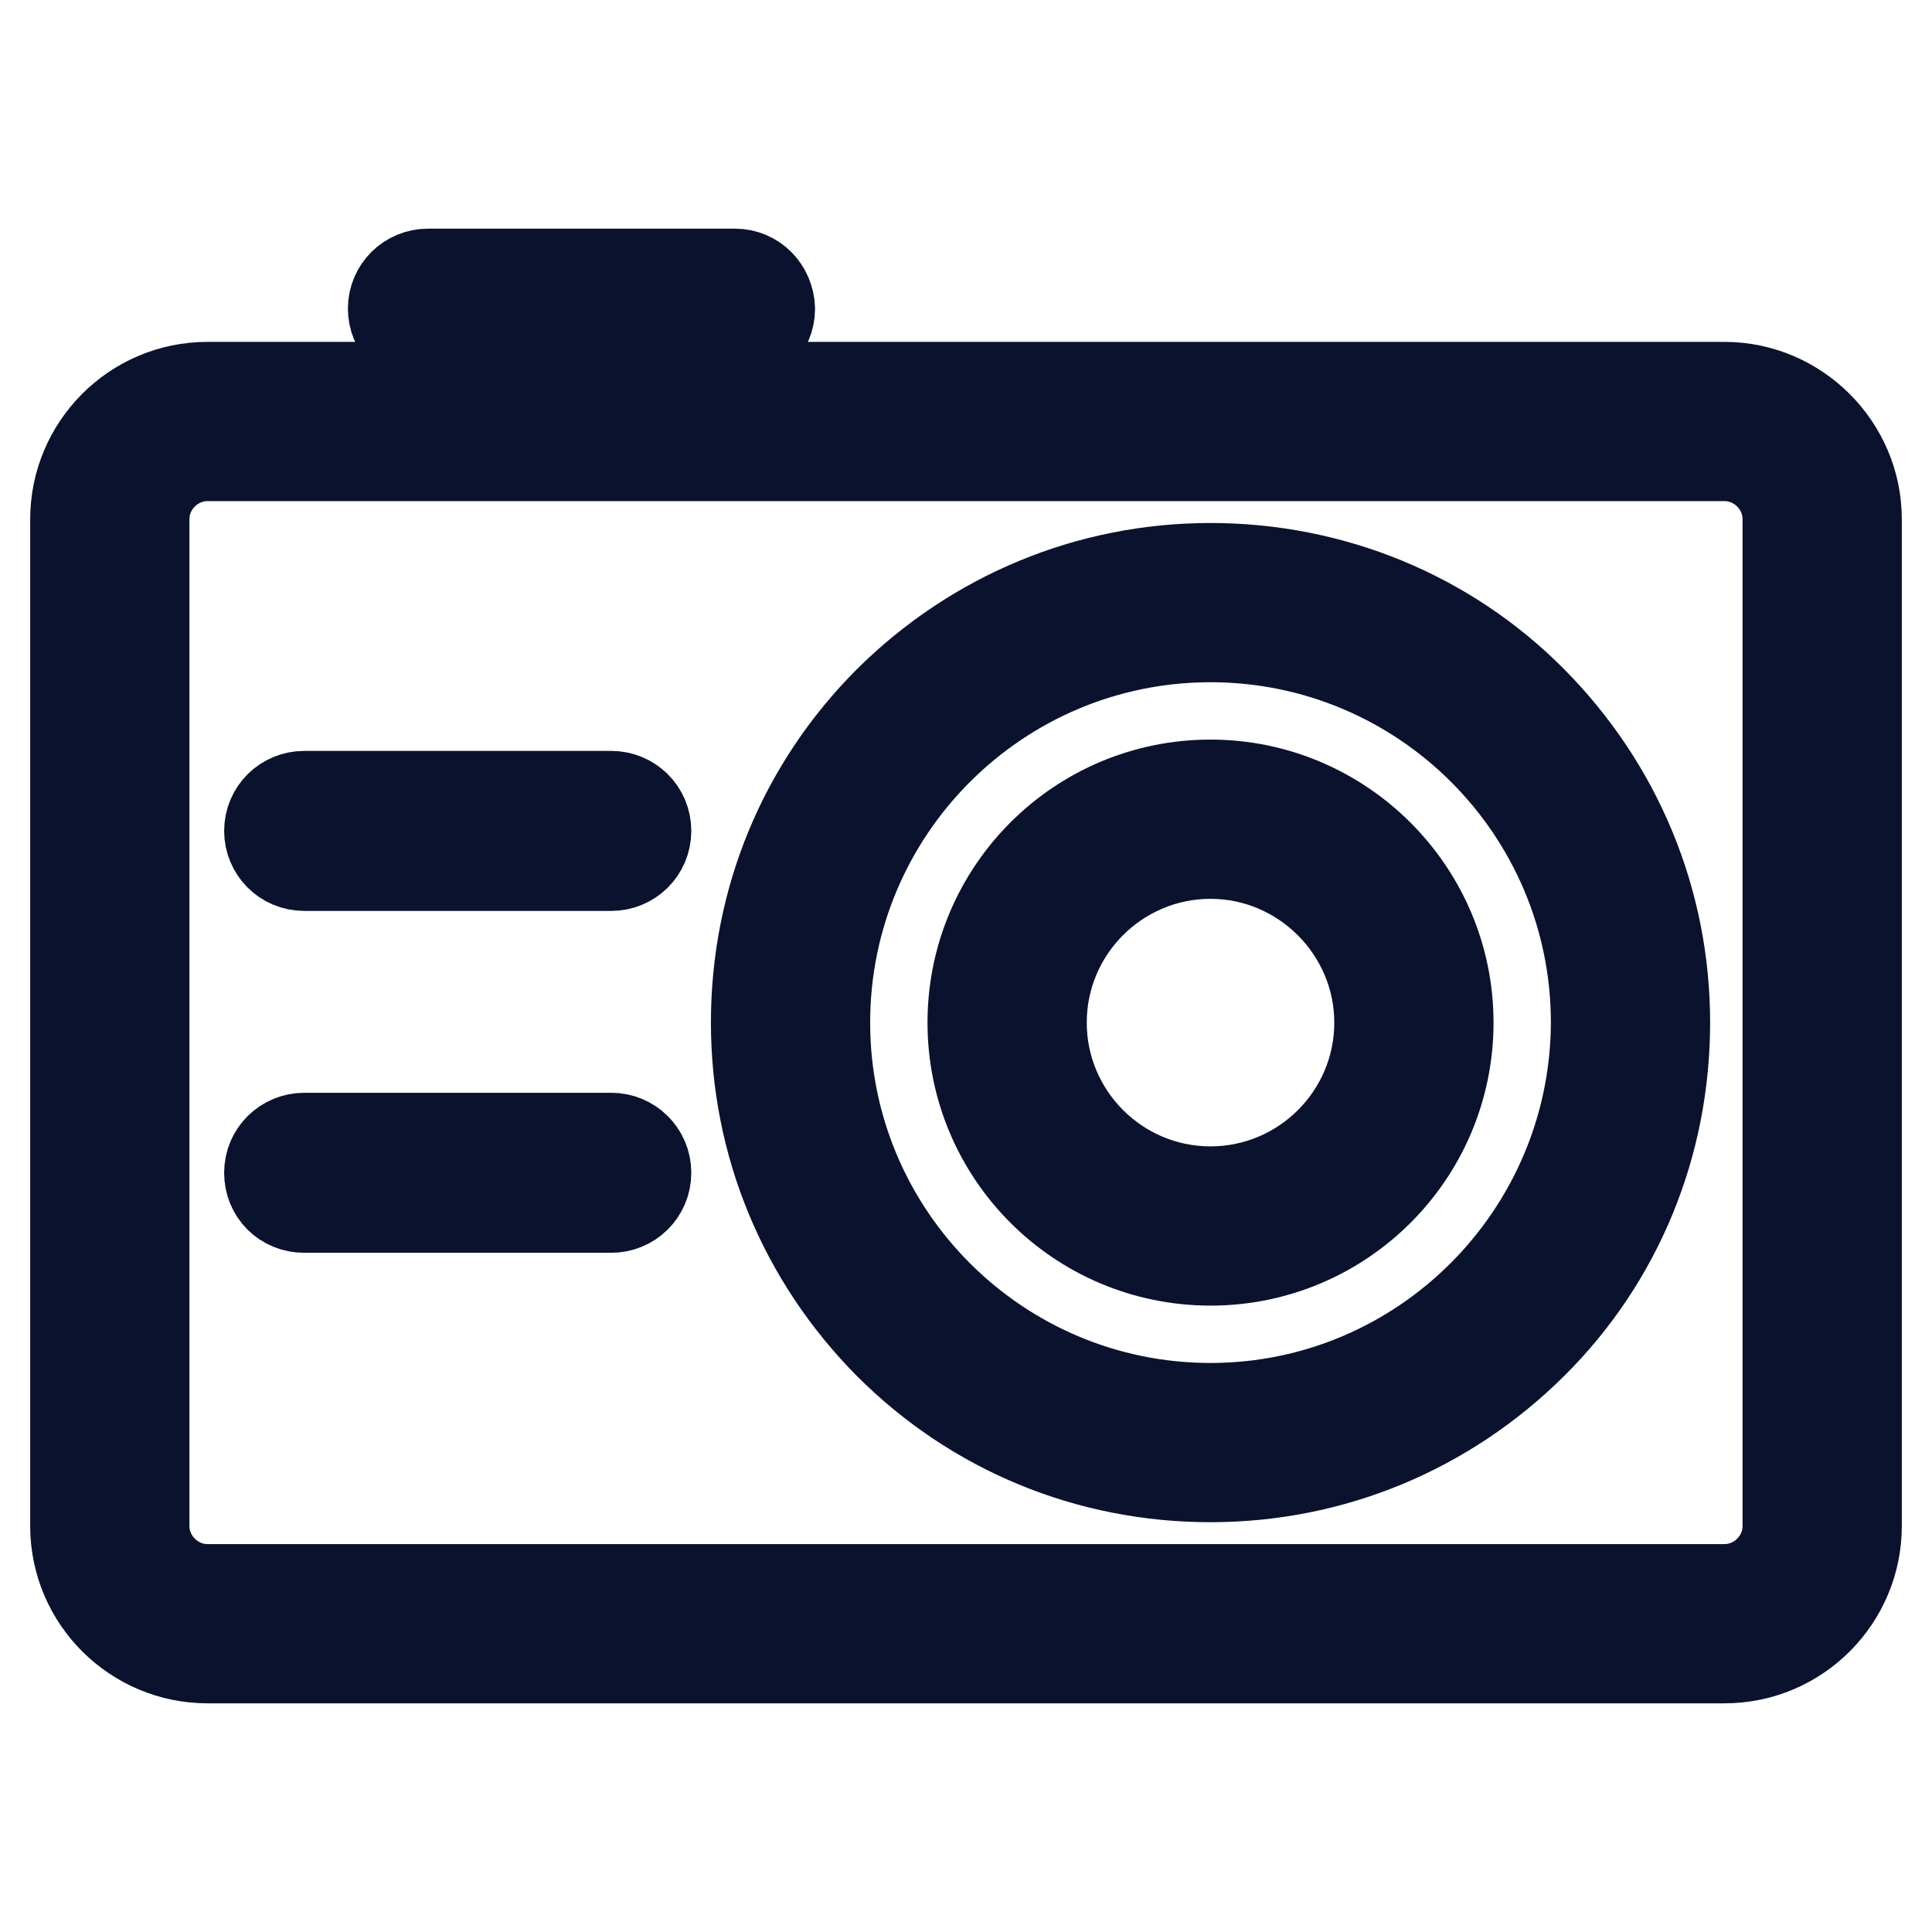 <?xml version="1.0" encoding="utf-8"?>
<!-- Svg Vector Icons : http://www.onlinewebfonts.com/icon -->
<!DOCTYPE svg PUBLIC "-//W3C//DTD SVG 1.1//EN" "http://www.w3.org/Graphics/SVG/1.1/DTD/svg11.dtd">
<svg version="1.1" xmlns="http://www.w3.org/2000/svg" xmlns:xlink="http://www.w3.org/1999/xlink" x="0px" y="0px" viewBox="0 0 256 256" enable-background="new 0 0 256 256" xml:space="preserve">
<g> <path stroke-width="12" fill-opacity="0" stroke="#efc932"  d="M27.5,218.6c-9,0-16.4-7.3-16.4-16.4V68.8c0-9,7.4-16.4,16.4-16.4h201c9,0,16.4,7.4,16.4,16.4v133.4 c0,9-7.4,16.4-16.4,16.4H27.5z M27.5,59.3c-5.3,0-9.6,4.3-9.6,9.6v133.4c0,5.3,4.3,9.6,9.6,9.6h201c5.3,0,9.6-4.3,9.6-9.6V68.8 c0-5.3-4.3-9.6-9.6-9.6H27.5z"/> <path stroke-width="12" fill-opacity="0" stroke="#0a122e"  d="M228.5,53.6c8.4,0,15.2,6.8,15.2,15.2v133.4c0,8.4-6.8,15.2-15.2,15.2h-201c-8.4,0-15.2-6.8-15.2-15.2V68.8 c0-8.4,6.8-15.2,15.2-15.2H228.5 M27.5,212.9h201c5.9,0,10.7-4.8,10.7-10.7V68.8c0-5.9-4.8-10.7-10.7-10.7h-201 c-5.9,0-10.7,4.8-10.7,10.7v133.4C16.8,208.1,21.6,212.9,27.5,212.9 M228.5,51.3h-201c-9.7,0-17.5,7.9-17.5,17.5v133.4 c0,9.7,7.9,17.5,17.5,17.5h201c9.7,0,17.5-7.9,17.5-17.5V68.8C246,59.2,238.1,51.3,228.5,51.3L228.5,51.3z M27.5,210.6 c-4.6,0-8.4-3.8-8.4-8.4V68.8c0-4.6,3.8-8.4,8.4-8.4h201c4.6,0,8.4,3.8,8.4,8.4v133.4c0,4.6-3.8,8.4-8.4,8.4H27.5z"/> <path stroke-width="12" fill-opacity="0" stroke="#67c4d0"  d="M56.7,44.3c-1.9,0-3.4-1.5-3.4-3.4c0-1.9,1.5-3.4,3.4-3.4h40.7c1.9,0,3.4,1.5,3.4,3.4 c0,1.9-1.5,3.4-3.4,3.4H56.7z"/> <path stroke-width="12" fill-opacity="0" stroke="#0a122e"  d="M97.4,38.6c1.3,0,2.3,1,2.3,2.3c0,1.3-1,2.3-2.3,2.3H56.7c-1.3,0-2.3-1-2.3-2.3c0-1.3,1-2.3,2.3-2.3H97.4  M97.4,36.3H56.7c-2.5,0-4.6,2-4.6,4.6c0,2.5,2,4.6,4.6,4.6h40.7c2.5,0,4.6-2,4.6-4.6C101.9,38.3,99.9,36.3,97.4,36.3z"/> <path stroke-width="12" fill-opacity="0" stroke="#e5882b"  d="M40.3,113.4c-1.9,0-3.4-1.5-3.4-3.4c0-1.9,1.5-3.4,3.4-3.4H81c1.9,0,3.4,1.5,3.4,3.4c0,1.9-1.5,3.4-3.4,3.4 H40.3z"/> <path stroke-width="12" fill-opacity="0" stroke="#0a122e"  d="M81,107.7c1.3,0,2.3,1,2.3,2.3c0,1.3-1,2.3-2.3,2.3H40.3c-1.3,0-2.3-1-2.3-2.3c0-1.3,1-2.3,2.3-2.3H81  M81,105.5H40.3c-2.5,0-4.6,2-4.6,4.6c0,2.5,2,4.6,4.6,4.6H81c2.5,0,4.6-2,4.6-4.6C85.6,107.5,83.5,105.5,81,105.5z"/> <path stroke-width="12" fill-opacity="0" stroke="#e5882b"  d="M40.3,158.7c-1.9,0-3.4-1.5-3.4-3.4c0-1.9,1.5-3.4,3.4-3.4H81c1.9,0,3.4,1.5,3.4,3.4c0,1.9-1.5,3.4-3.4,3.4 H40.3z"/> <path stroke-width="12" fill-opacity="0" stroke="#0a122e"  d="M81,153c1.3,0,2.3,1,2.3,2.3s-1,2.3-2.3,2.3H40.3c-1.3,0-2.3-1-2.3-2.3s1-2.3,2.3-2.3H81 M81,150.8H40.3 c-2.5,0-4.6,2-4.6,4.6s2,4.6,4.6,4.6H81c2.5,0,4.6-2,4.6-4.6S83.5,150.8,81,150.8z"/> <path stroke-width="12" fill-opacity="0" stroke="#efc932"  d="M160.4,194.6c-15.8,0-30.6-6.1-41.8-17.3c-11.2-11.2-17.3-26-17.3-41.8c0-15.8,6.1-30.6,17.3-41.8 c11.2-11.2,26-17.3,41.8-17.3s30.6,6.1,41.8,17.3c11.2,11.2,17.3,26,17.3,41.8c0,15.8-6.1,30.6-17.3,41.8 C191,188.4,176.1,194.6,160.4,194.6z M160.4,83.3c-28.8,0-52.2,23.4-52.2,52.2c0,28.8,23.4,52.2,52.2,52.2s52.2-23.4,52.2-52.2 C212.6,106.7,189.2,83.3,160.4,83.3z"/> <path stroke-width="12" fill-opacity="0" stroke="#0a122e"  d="M160.4,77.6c15.5,0,30,6,41,17c10.9,10.9,17,25.5,17,41c0,15.5-6,30-17,41s-25.5,17-41,17s-30-6-41-17 c-10.9-10.9-17-25.5-17-41c0-15.5,6-30,17-41C130.3,83.6,144.9,77.6,160.4,77.6 M160.4,188.9c29.4,0,53.4-23.9,53.4-53.4 c0-29.4-23.9-53.4-53.4-53.4S107,106.1,107,135.5C107,164.9,130.9,188.9,160.4,188.9 M160.4,75.3c-16.1,0-31.2,6.3-42.6,17.6 c-11.4,11.4-17.6,26.5-17.6,42.6c0,16.1,6.3,31.2,17.6,42.6c11.4,11.4,26.5,17.6,42.6,17.6c16.1,0,31.2-6.3,42.6-17.6 s17.6-26.5,17.6-42.6c0-16.1-6.3-31.2-17.6-42.6S176.4,75.3,160.4,75.3z M160.4,186.6c-28.2,0-51.1-22.9-51.1-51.1 c0-28.2,22.9-51.1,51.1-51.1s51.1,22.9,51.1,51.1C211.4,163.7,188.5,186.6,160.4,186.6L160.4,186.6z"/> <path stroke-width="12" fill-opacity="0" stroke="#67c4d0"  d="M160.4,165.9c-16.8,0-30.4-13.6-30.4-30.4c0-16.8,13.6-30.4,30.4-30.4c16.8,0,30.4,13.6,30.4,30.4 C190.7,152.3,177.1,165.9,160.4,165.9z M160.4,112c-13,0-23.6,10.6-23.6,23.6c0,13,10.6,23.6,23.6,23.6c13,0,23.6-10.6,23.6-23.6 C183.9,122.5,173.3,112,160.4,112z"/> <path stroke-width="12" fill-opacity="0" stroke="#0a122e"  d="M160.4,106.3c16.1,0,29.2,13.1,29.2,29.2c0,16.1-13.1,29.2-29.2,29.2s-29.2-13.1-29.2-29.2 C131.1,119.4,144.2,106.3,160.4,106.3 M160.4,160.2c13.6,0,24.7-11.1,24.7-24.7c0-13.6-11.1-24.7-24.7-24.7 c-13.6,0-24.7,11.1-24.7,24.7C135.7,149.1,146.7,160.2,160.4,160.2 M160.4,104c-17.4,0-31.5,14.1-31.5,31.5 c0,17.4,14.1,31.5,31.5,31.5c17.4,0,31.5-14.1,31.5-31.5C191.9,118.1,177.7,104,160.4,104z M160.4,157.9 c-12.4,0-22.4-10.1-22.4-22.4c0-12.4,10.1-22.4,22.4-22.4s22.4,10.1,22.4,22.4C182.8,147.9,172.7,157.9,160.4,157.9L160.4,157.9z" /></g>
</svg>